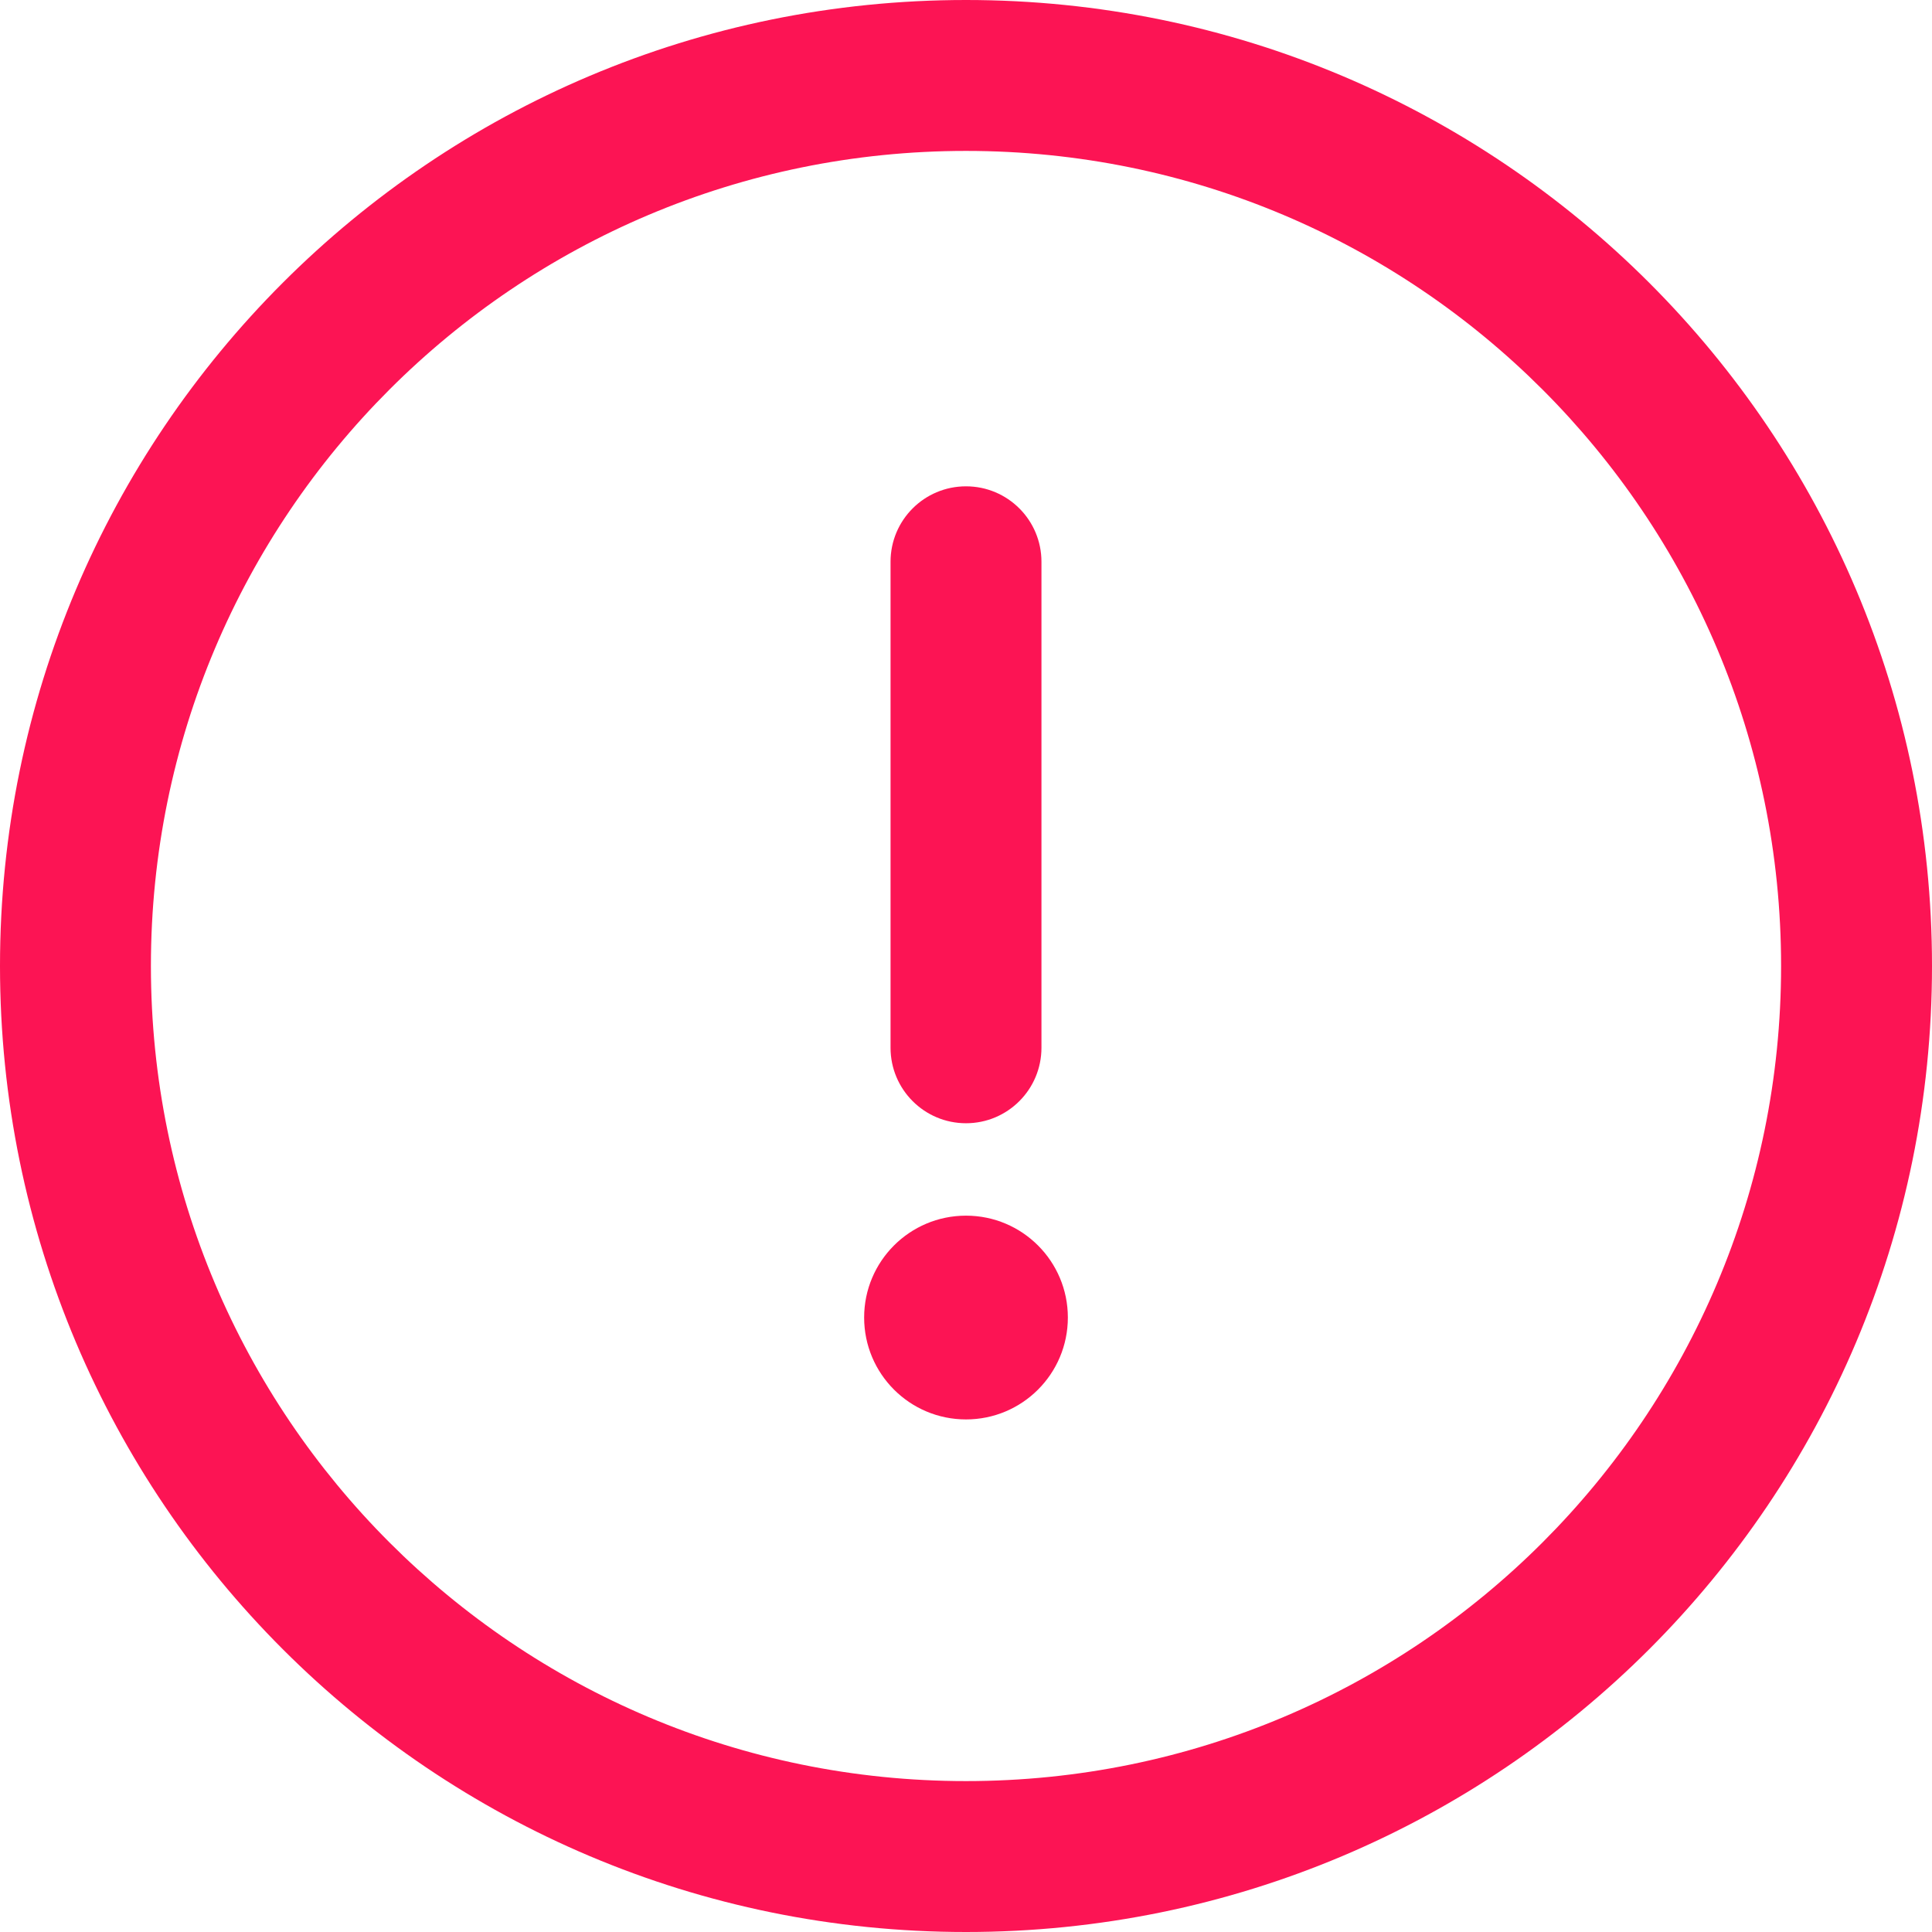<svg width="36" height="36" viewBox="0 0 36 36" fill="none" xmlns="http://www.w3.org/2000/svg">
<path d="M18 0C8.051 0 0 8.051 0 18C0 27.949 8.051 36 18 36C27.949 36 36 27.949 36 18C36 8.051 27.949 0 18 0ZM18 33.188C9.605 33.188 2.812 26.394 2.812 18C2.812 9.605 9.606 2.812 18 2.812C26.395 2.812 33.188 9.606 33.188 18C33.188 26.395 26.394 33.188 18 33.188Z" fill="#FC1454"/>
<path d="M18 9.062C17.223 9.062 16.594 9.691 16.594 10.468V19.523C16.594 20.3 17.223 20.93 18 20.93C18.777 20.93 19.406 20.3 19.406 19.523V10.468C19.406 9.691 18.777 9.062 18 9.062Z" fill="#FC1454"/>
<path d="M18 26.449C19.049 26.449 19.898 25.599 19.898 24.55C19.898 23.502 19.049 22.652 18 22.652C16.951 22.652 16.102 23.502 16.102 24.55C16.102 25.599 16.951 26.449 18 26.449Z" fill="#FC1454"/>
</svg>
